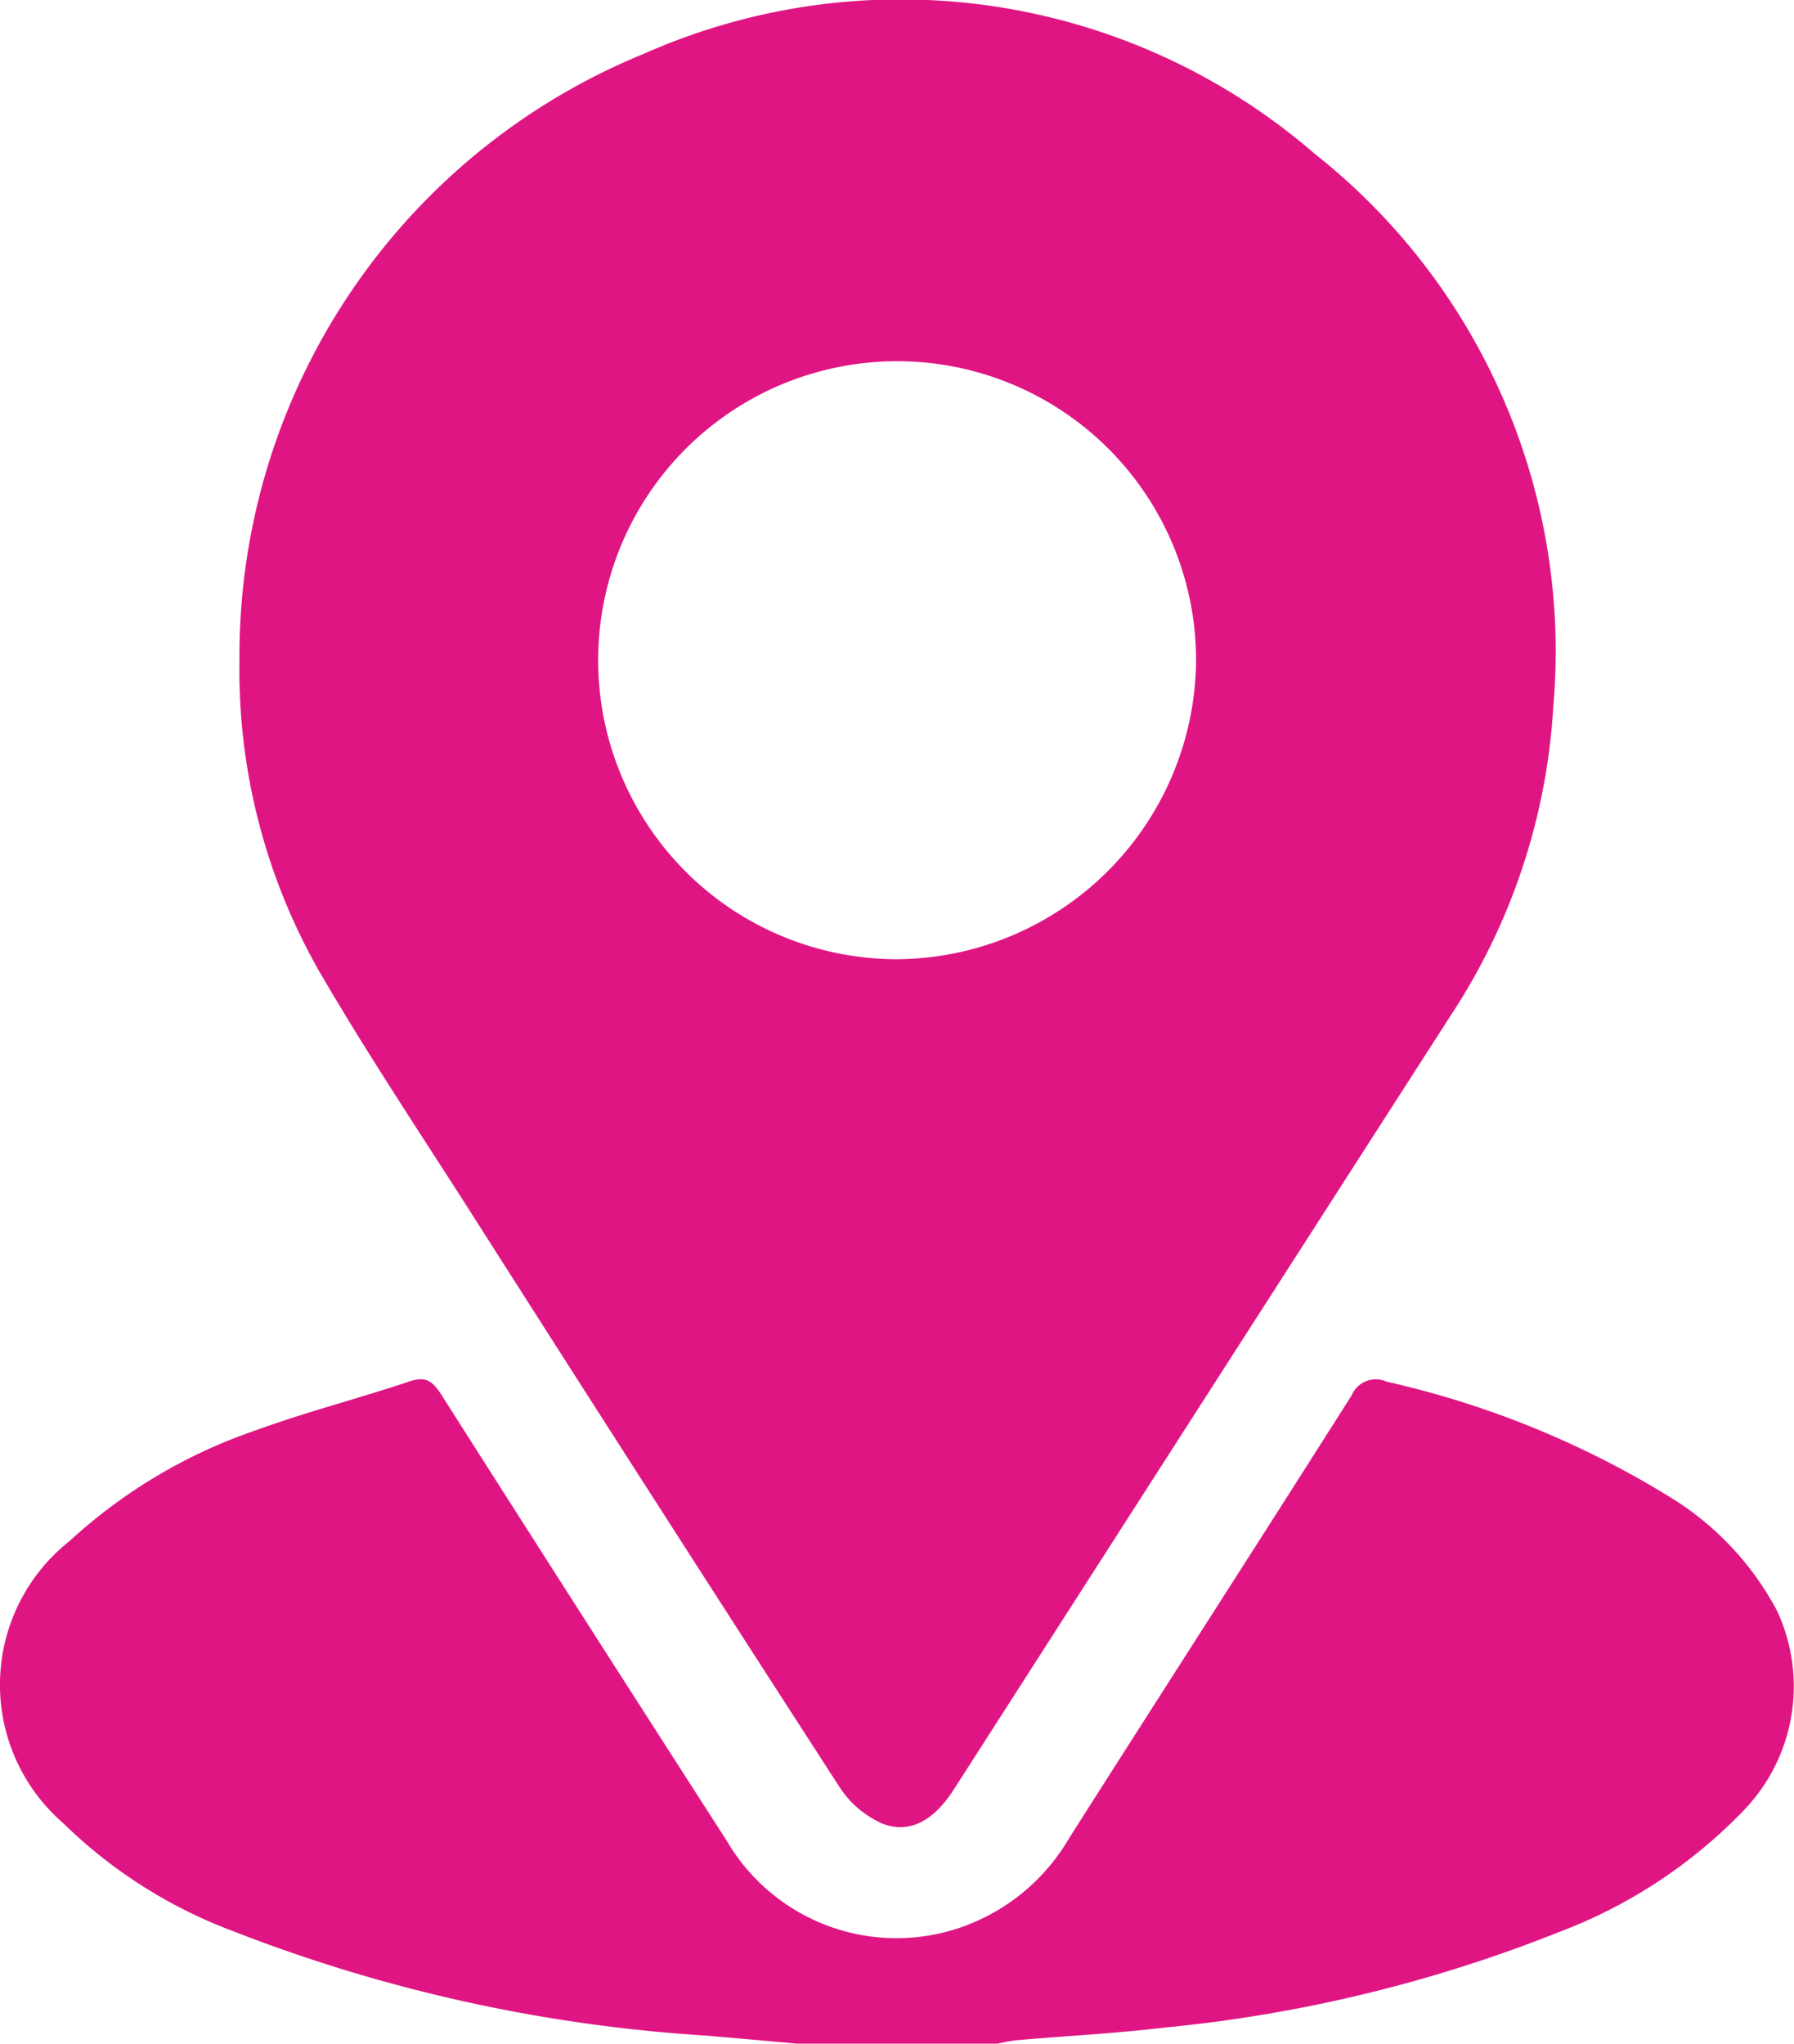 <svg xmlns="http://www.w3.org/2000/svg" xmlns:xlink="http://www.w3.org/1999/xlink" width="30.304" height="34.518" viewBox="0 0 30.304 34.518">
  <defs>
    <clipPath id="clip-path">
      <rect id="Rectangle_356" data-name="Rectangle 356" width="30.304" height="34.517" fill="#e01584"/>
    </clipPath>
  </defs>
  <g id="Group_686" data-name="Group 686" clip-path="url(#clip-path)">
    <path id="Path_1268" data-name="Path 1268" d="M13.471,287.417c-.512-.046-1.023-.092-1.535-.136a26.523,26.523,0,0,1-8-1.765,8.225,8.225,0,0,1-2.872-1.827,3.092,3.092,0,0,1,.111-4.761,8.879,8.879,0,0,1,3.156-1.874c.849-.31,1.73-.534,2.587-.823.276-.093.391,0,.532.217q2.4,3.772,4.82,7.532a3.323,3.323,0,0,0,3.927,1.484,3.417,3.417,0,0,0,1.862-1.517c1.589-2.5,3.19-4.983,4.774-7.482a.442.442,0,0,1,.59-.229,15.685,15.685,0,0,1,4.794,1.954,4.99,4.99,0,0,1,1.8,1.915,3.017,3.017,0,0,1-.558,3.367,8.468,8.468,0,0,1-3.115,2.056,24.269,24.269,0,0,1-6.665,1.616c-.834.1-1.674.142-2.511.215-.11.01-.219.039-.328.059Z" transform="translate(0 -252.9)" fill="#e01584"/>
    <path id="Path_1269" data-name="Path 1269" d="M47.962,11.162A10.986,10.986,0,0,1,54.794.908,10.691,10.691,0,0,1,66.128,2.6a10.708,10.708,0,0,1,4.028,9.319,10.6,10.6,0,0,1-1.735,5.234q-4.2,6.534-8.392,13.07c-.341.531-.757.763-1.223.57a1.67,1.67,0,0,1-.711-.615q-3.168-4.9-6.3-9.818c-.833-1.3-1.691-2.591-2.469-3.926a10.263,10.263,0,0,1-1.364-5.271m16.159-.012a5.05,5.05,0,1,0-5.058,5.05,5.086,5.086,0,0,0,5.058-5.05" transform="translate(-43.917 0)" fill="#e01584"/>
  </g>
</svg>
